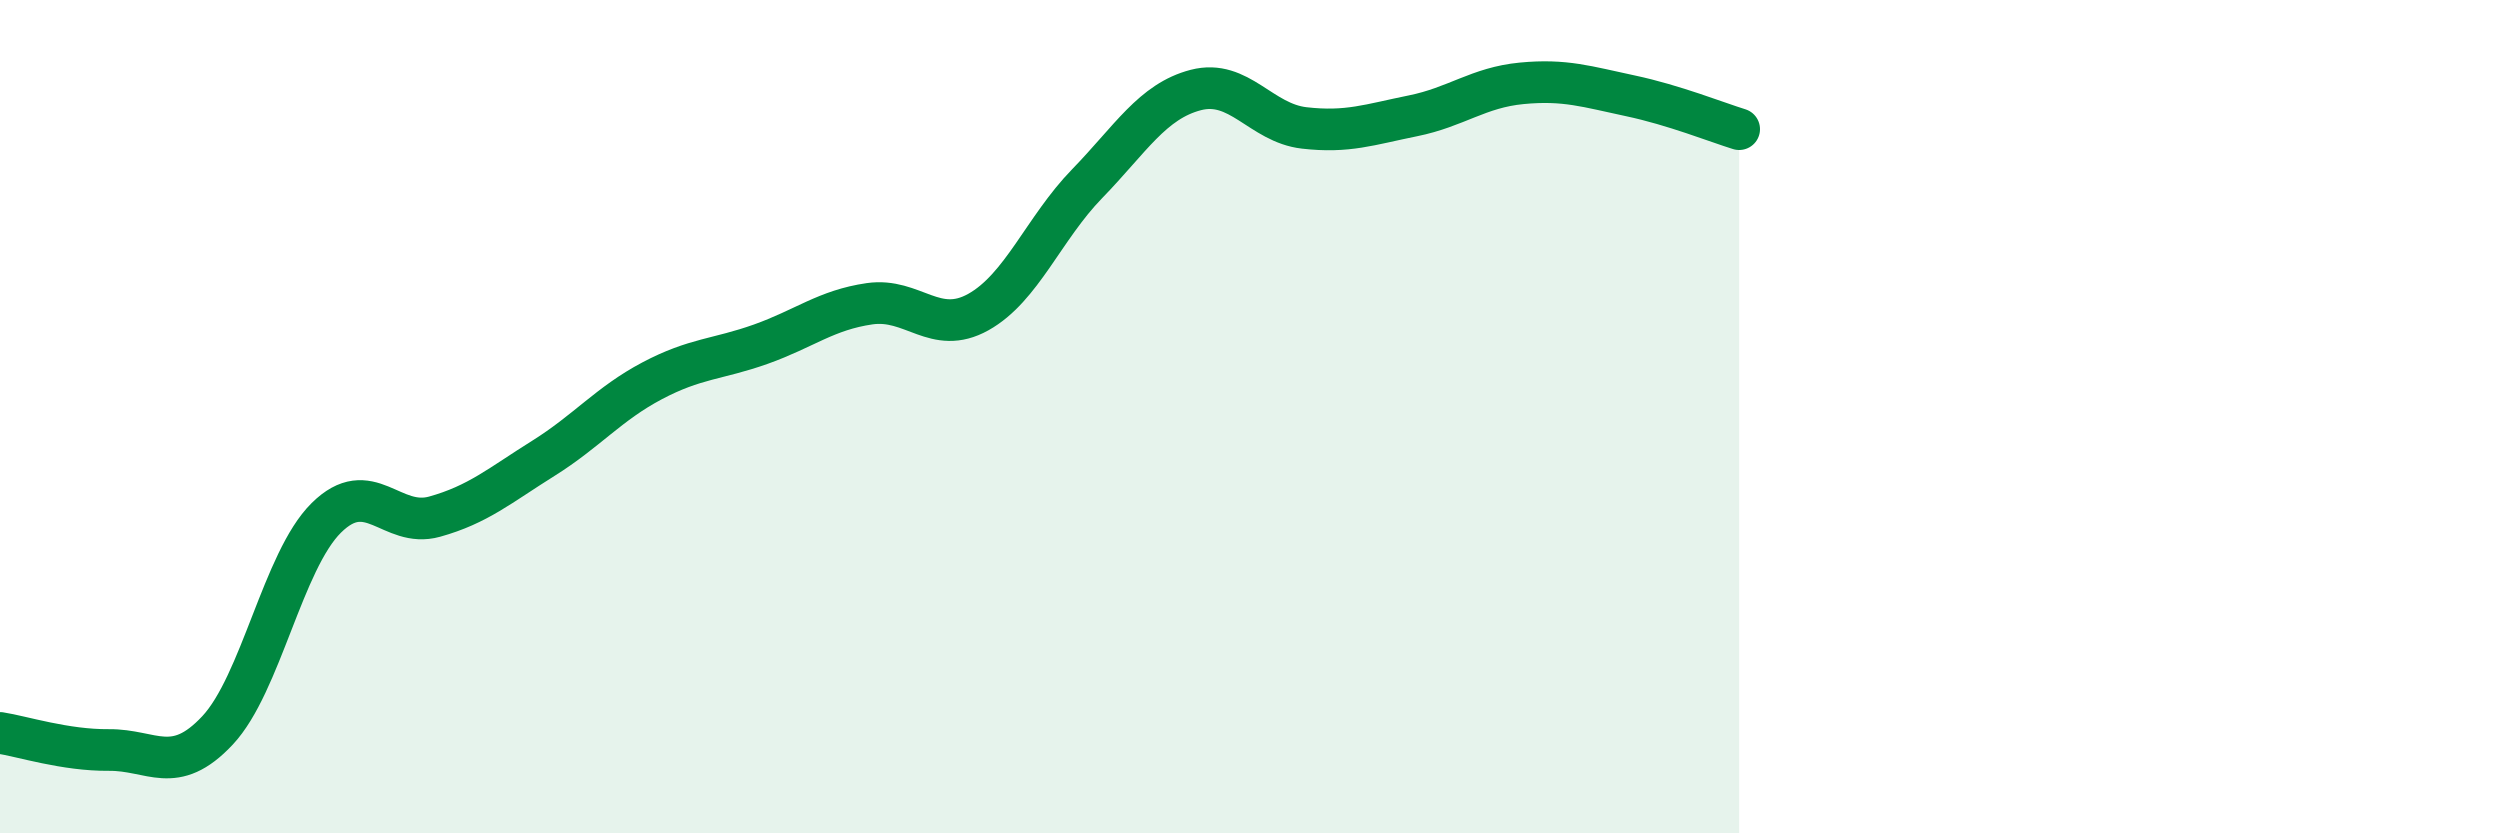 
    <svg width="60" height="20" viewBox="0 0 60 20" xmlns="http://www.w3.org/2000/svg">
      <path
        d="M 0,17.59 C 0.52,17.67 1.57,18.01 2.61,18 C 3.65,17.99 4.18,18.64 5.22,17.53 C 6.26,16.42 6.79,13.46 7.83,12.43 C 8.87,11.4 9.39,12.69 10.43,12.4 C 11.47,12.11 12,11.65 13.04,11 C 14.08,10.35 14.61,9.69 15.65,9.14 C 16.69,8.59 17.22,8.63 18.26,8.26 C 19.3,7.89 19.83,7.44 20.87,7.29 C 21.91,7.14 22.44,8.07 23.48,7.49 C 24.52,6.91 25.05,5.48 26.09,4.41 C 27.13,3.34 27.66,2.43 28.7,2.16 C 29.74,1.89 30.26,2.95 31.3,3.07 C 32.34,3.19 32.87,2.99 33.91,2.78 C 34.95,2.57 35.48,2.1 36.52,2 C 37.56,1.9 38.09,2.08 39.13,2.3 C 40.17,2.52 41.22,2.94 41.74,3.1L41.74 20L0 20Z"
        fill="#008740"
        opacity="0.1"
        stroke-linecap="round"
        stroke-linejoin="round"
      />
      <path
        d="M 0,17.59 C 0.52,17.67 1.57,18.01 2.61,18 C 3.65,17.99 4.18,18.64 5.22,17.53 C 6.26,16.42 6.79,13.46 7.83,12.43 C 8.87,11.4 9.39,12.69 10.43,12.4 C 11.47,12.11 12,11.65 13.04,11 C 14.08,10.35 14.61,9.69 15.65,9.14 C 16.69,8.59 17.22,8.63 18.26,8.26 C 19.3,7.89 19.83,7.44 20.87,7.29 C 21.91,7.14 22.44,8.07 23.48,7.49 C 24.52,6.91 25.05,5.48 26.09,4.41 C 27.13,3.34 27.66,2.43 28.7,2.16 C 29.74,1.89 30.26,2.95 31.3,3.07 C 32.34,3.19 32.87,2.99 33.91,2.78 C 34.95,2.57 35.48,2.1 36.52,2 C 37.56,1.9 38.09,2.08 39.13,2.3 C 40.17,2.52 41.22,2.94 41.74,3.1"
        stroke="#008740"
        stroke-width="1"
        fill="none"
        stroke-linecap="round"
        stroke-linejoin="round"
      />
    </svg>
  